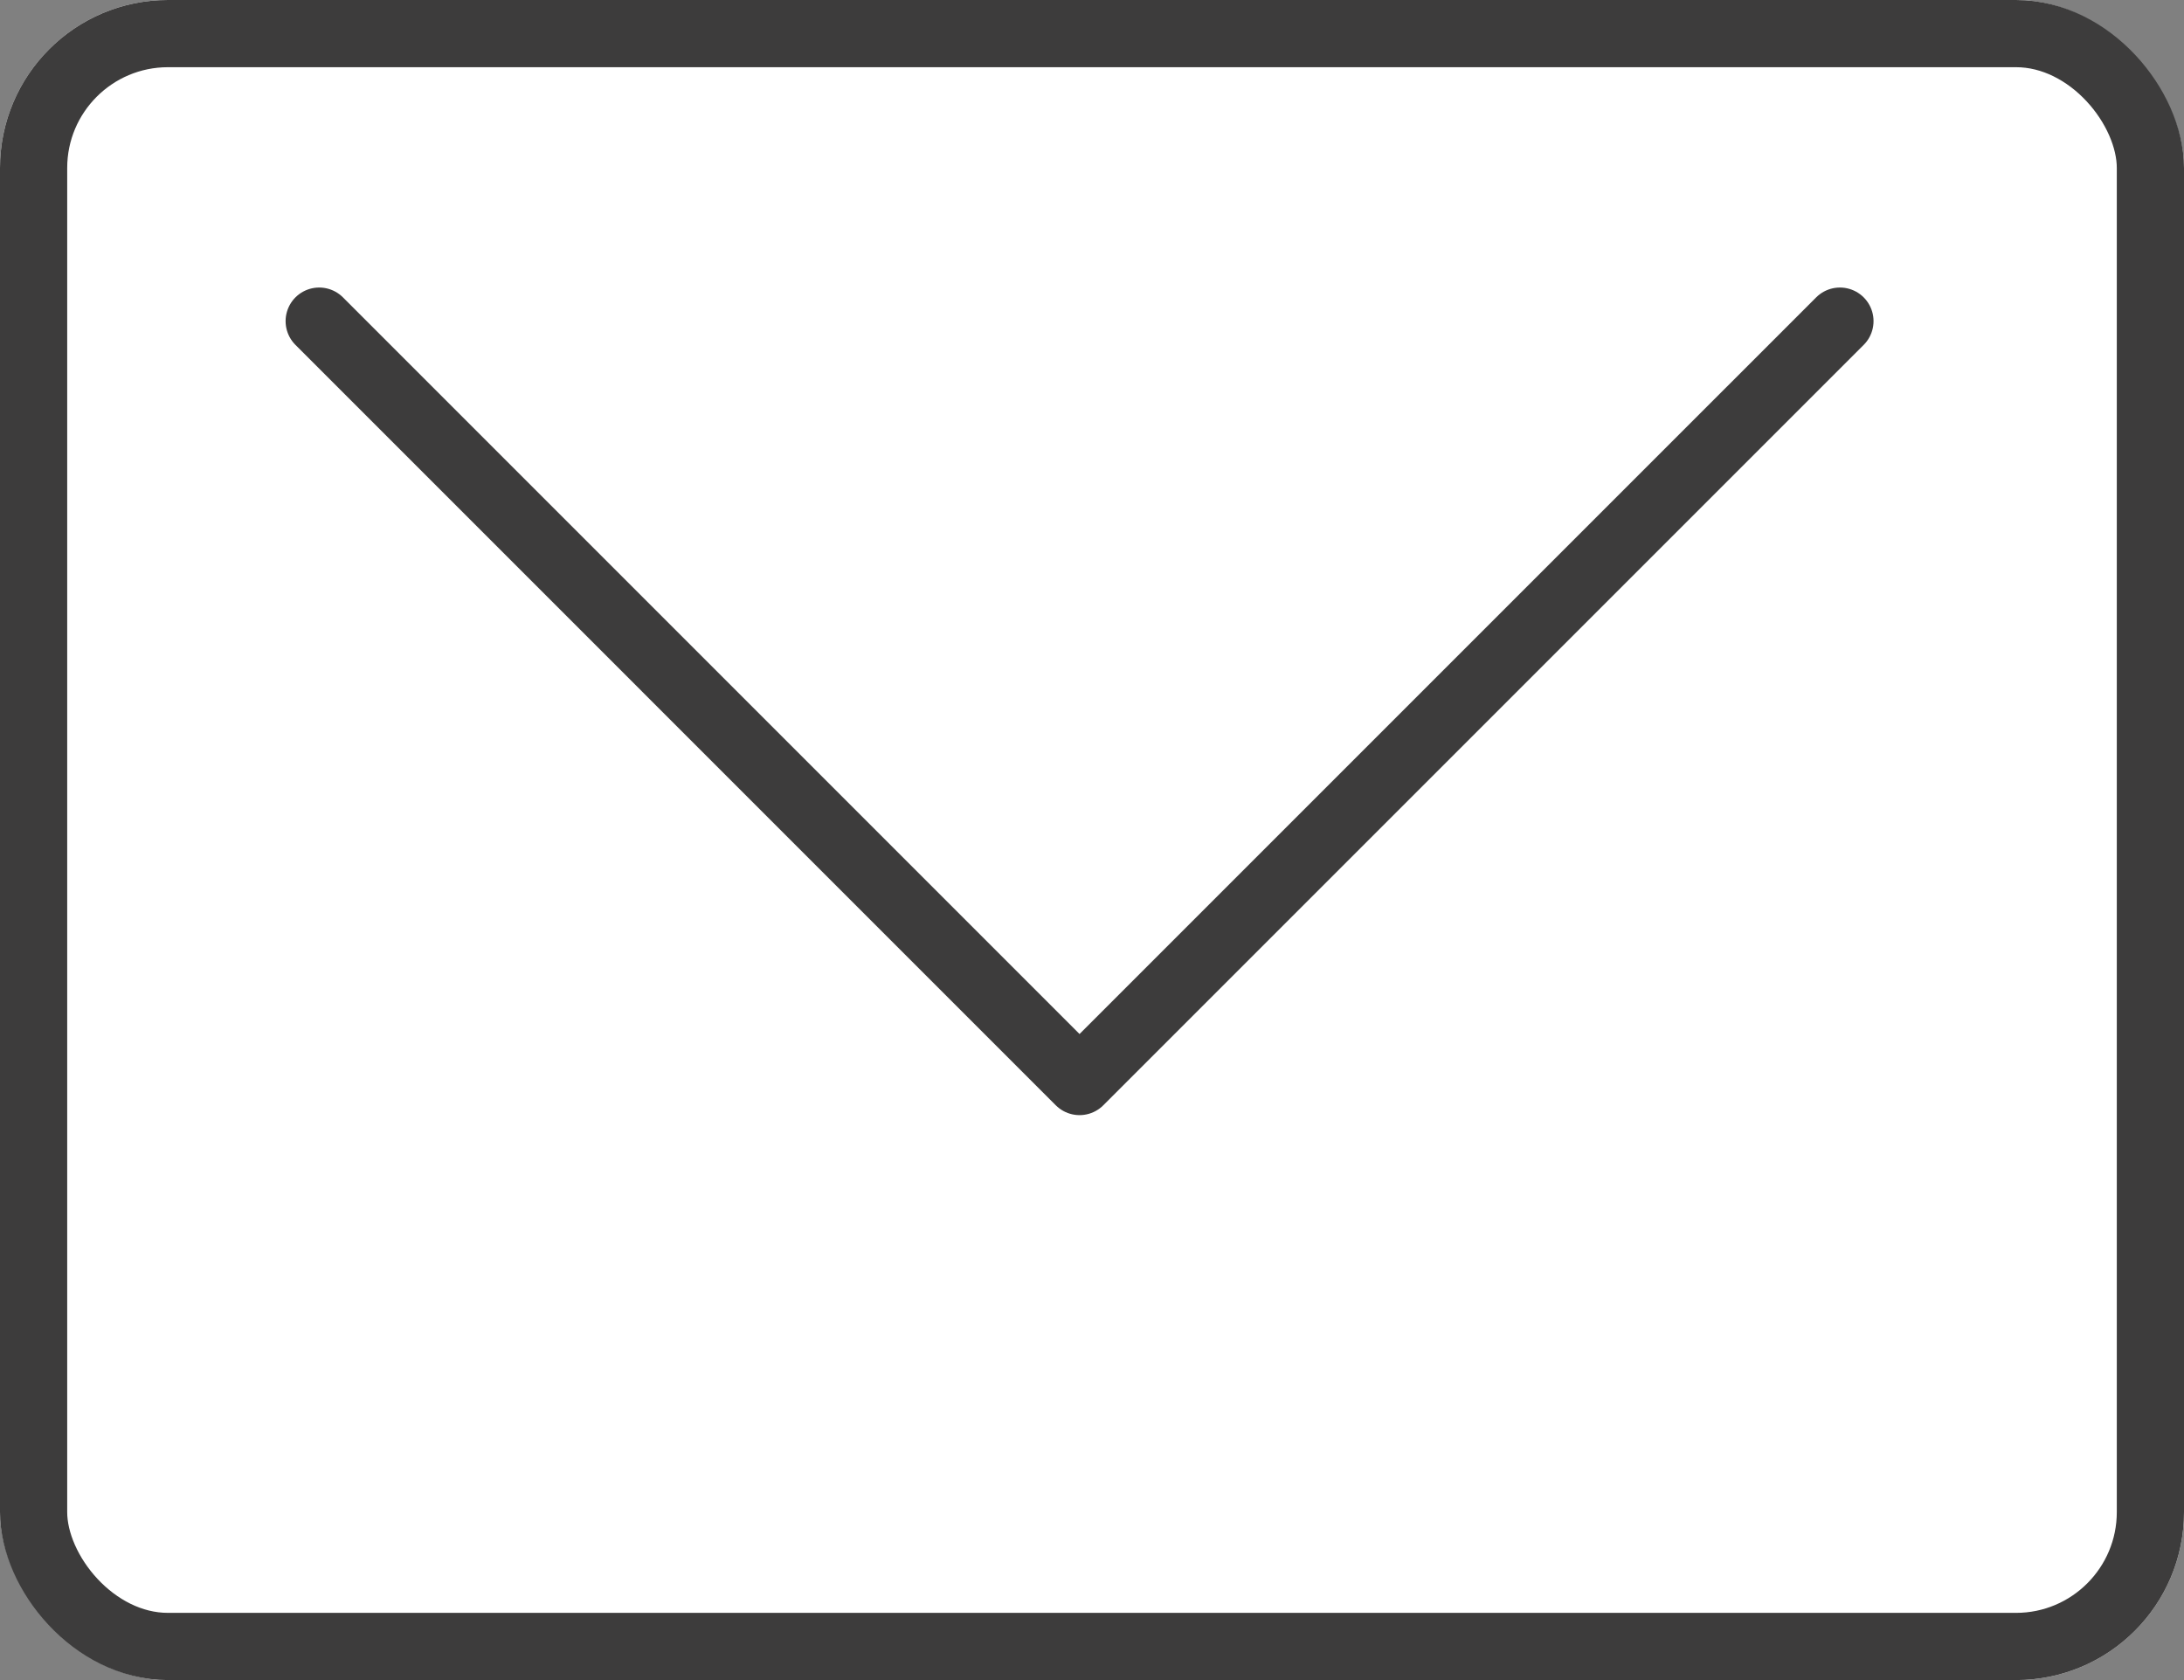 <svg xmlns="http://www.w3.org/2000/svg" width="65" height="50" viewBox="0 0 65 50">
  <rect x="0" y="0" width="65" height="50" fill="#808080" stroke="none"/>
  <g id="グループ_1897" data-name="グループ 1897" transform="translate(-739 -6684)">
    <g id="長方形_566" data-name="長方形 566" transform="translate(739 6684)" fill="#fff" stroke="#3d3c3c" stroke-width="2">
      <rect width="65" height="50" rx="5" stroke="none"/>
      <rect x="1" y="1" width="63" height="48" rx="4" fill="none"/>
    </g>
    <path id="パス_1162" data-name="パス 1162" d="M18695.068,4976.736l22.629,22.63,22.631-22.63" transform="translate(-17946.568 1716.821)" fill="none" stroke="#3d3c3c" stroke-linecap="round" stroke-linejoin="round" stroke-width="2"/>
  </g>
</svg>
